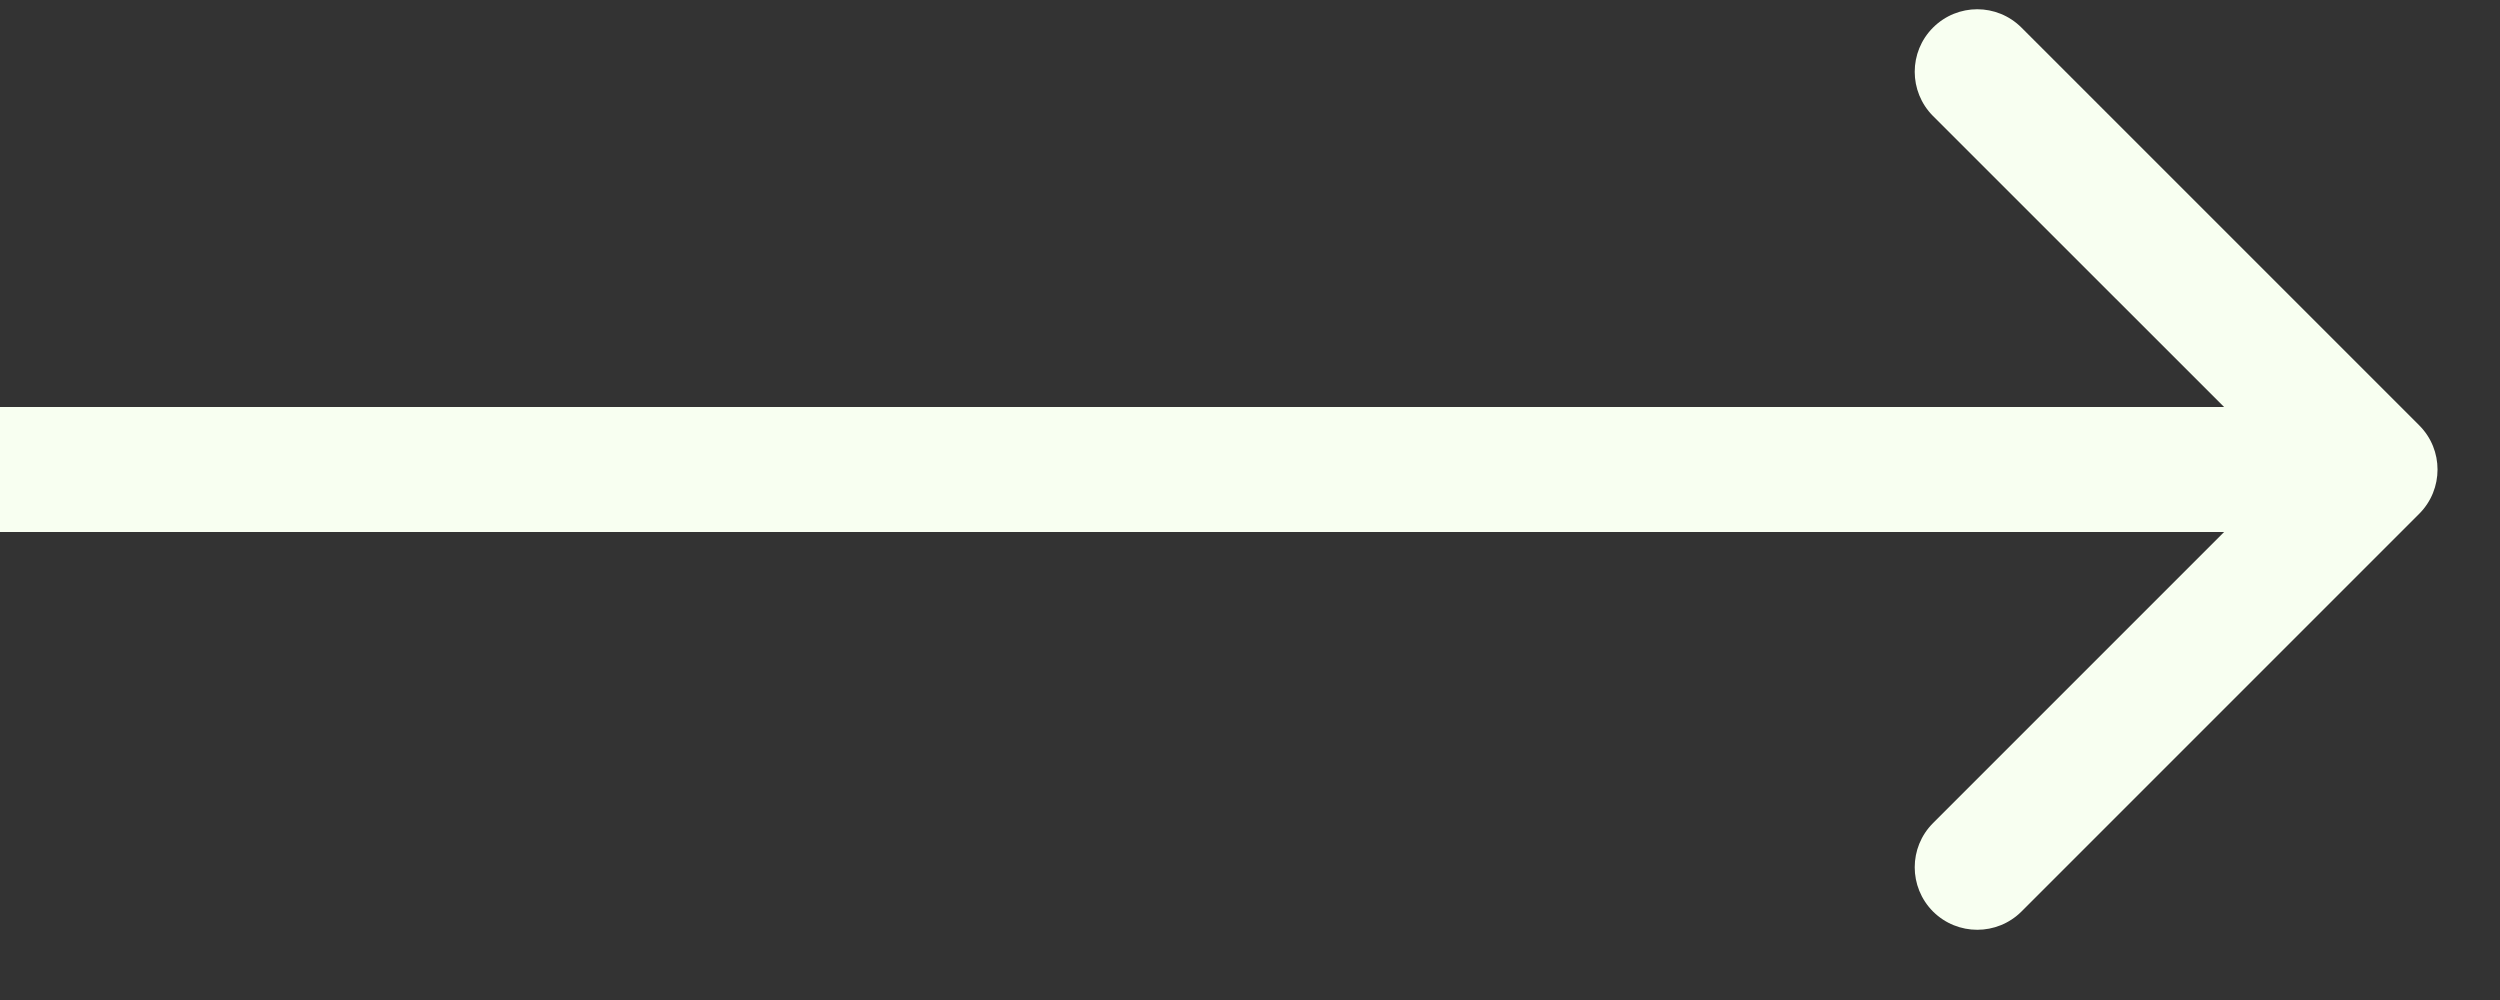 <svg width="20" height="8" viewBox="0 0 20 8" fill="none" xmlns="http://www.w3.org/2000/svg">
<rect x="0" y="0" width="20" height="8" fill="#333333" stroke="none"/>
<path d="M19.354 4.11C19.549 3.914 19.549 3.598 19.354 3.403L16.172 0.221C15.976 0.025 15.66 0.025 15.464 0.221C15.269 0.416 15.269 0.732 15.464 0.928L18.293 3.756L15.464 6.585C15.269 6.78 15.269 7.096 15.464 7.292C15.66 7.487 15.976 7.487 16.172 7.292L19.354 4.11ZM19 3.756V3.256L0 3.256V3.756V4.256L19 4.256V3.756Z" fill="#F8FFF1"/>
</svg>
